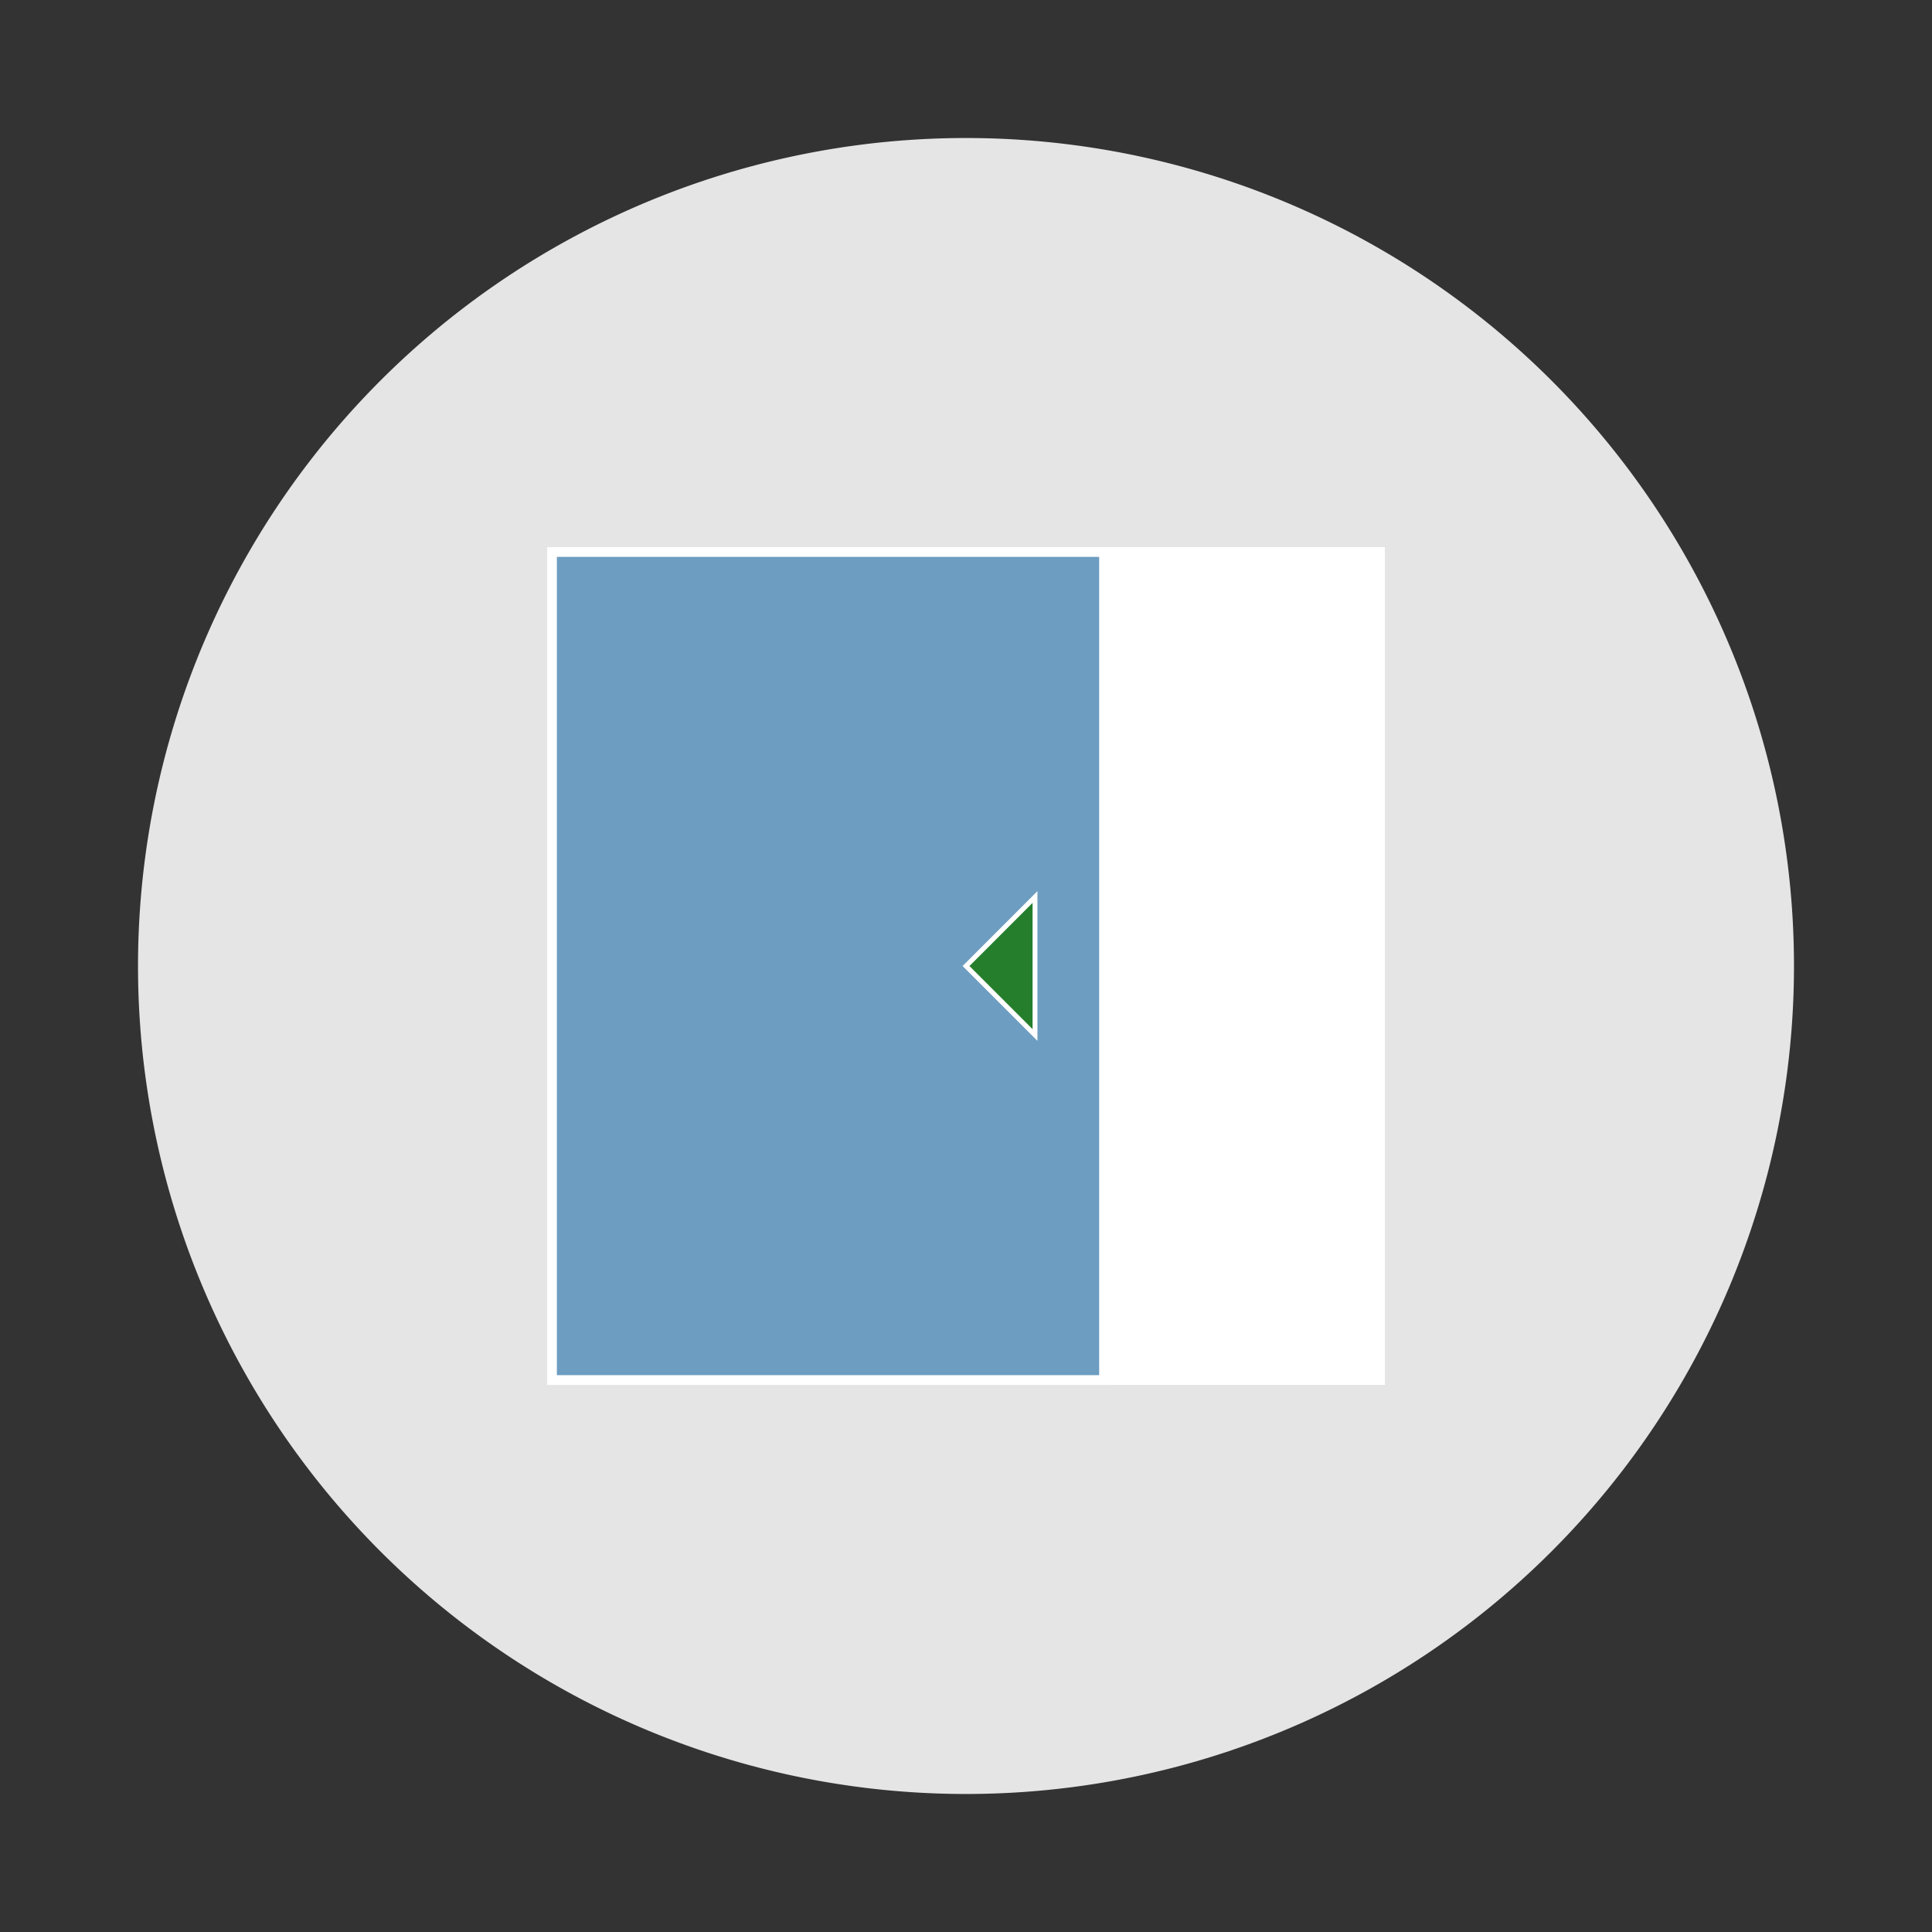<?xml version="1.0" encoding="UTF-8"?>
<svg xmlns="http://www.w3.org/2000/svg" viewBox="0 0 396.85 396.85">
  <rect x="0" y="0" width="396.85" height="396.85" fill="#333333" stroke="none"/>
  <defs>
    <style>.cls-1{fill:#e5e5e5;}.cls-2{fill:#fff;}.cls-2,.cls-3,.cls-4{stroke:#fff;stroke-miterlimit:10;}.cls-2,.cls-3{stroke-width:2px;}.cls-3{fill:#6d9dc0;}.cls-4{fill:#247e2c;}</style>
  </defs>
  <g id="hueco">
    <path class="cls-1" d="M198.43,28.35h0A170.07,170.07,0,0,0,28.35,198.42h0A170.07,170.07,0,0,0,198.43,368.5h0A170.07,170.07,0,0,0,368.5,198.43h0A170.07,170.07,0,0,0,198.43,28.35Zm85,255.11H113.39V113.39H283.46Z"></path>
    <rect class="cls-2" x="113.39" y="113.39" width="170.08" height="170.08"></rect>
  </g>
  <g id="puertas">
    <rect class="cls-3" x="113.39" y="113.39" width="113.39" height="170.08"></rect>
  </g>
  <g id="movimiento">
    <polygon class="cls-4" points="198.43 198.43 212.6 212.6 212.6 184.25 198.43 198.43"></polygon>
  </g>
</svg>
